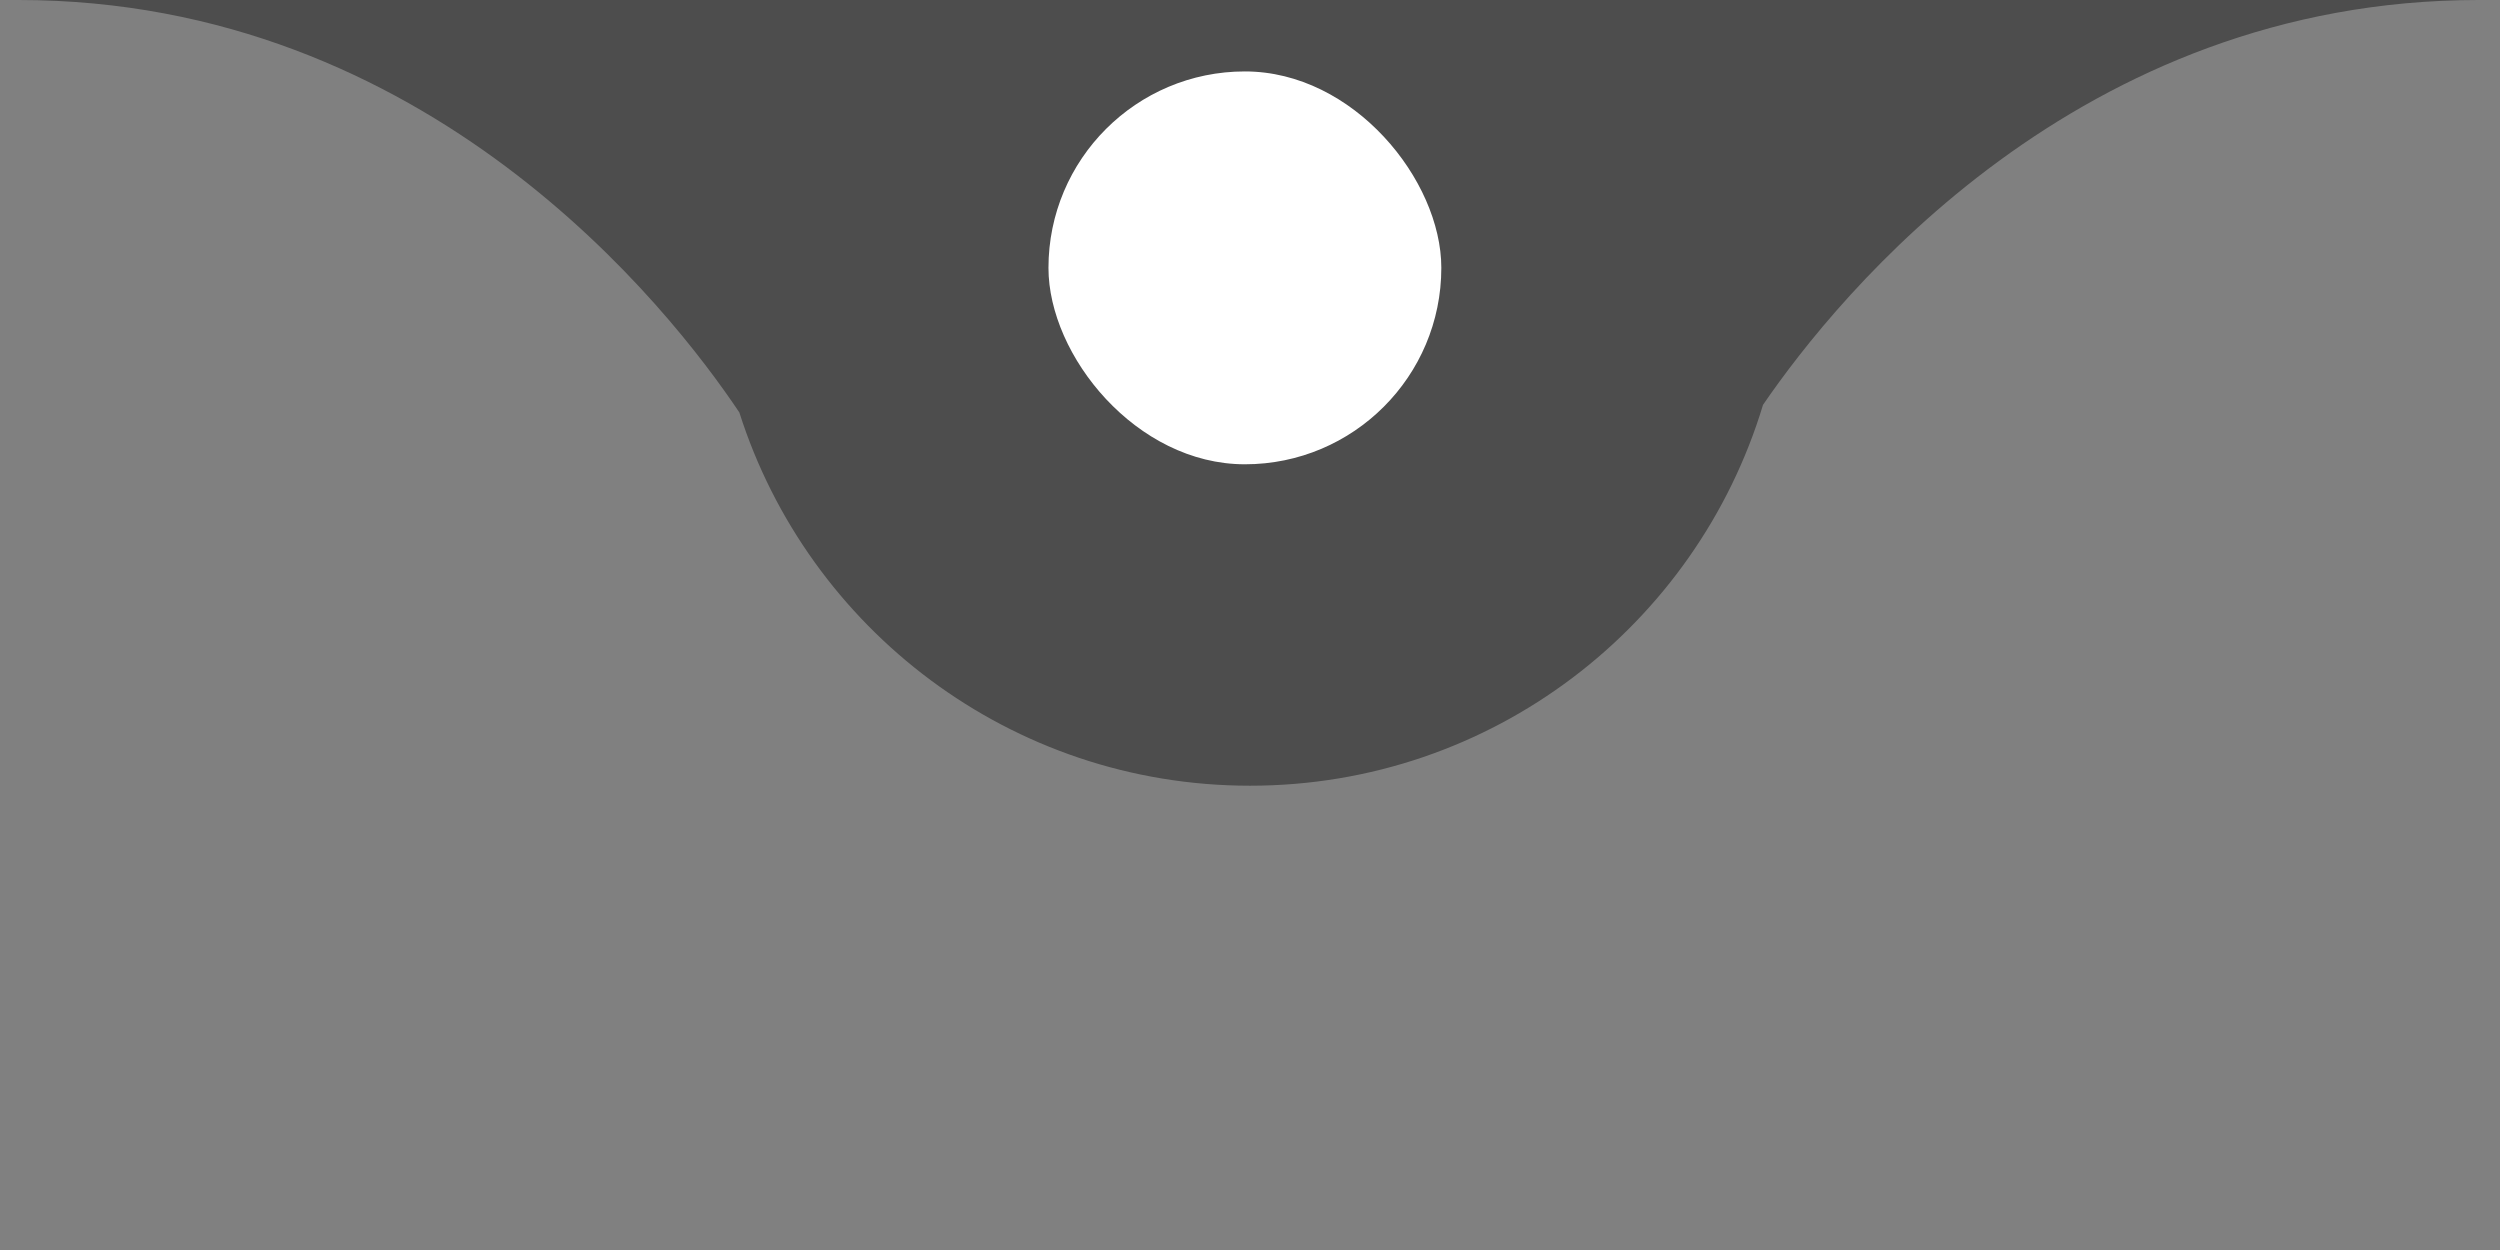 <svg fill="none" height="35" viewBox="0 0 70 35" width="70" xmlns="http://www.w3.org/2000/svg">
  <rect x="0" y="0" width="70" height="35" fill="#808080" stroke="none"/>
  <path clip-rule="evenodd" d="m20.702 11.549c-1.953-2.918-8.7-11.549-20.181-11.549l33.236 0v0h2.408v-0h33.236c-11.213 0-17.911 8.233-20.037 11.336-1.86 6.17-7.587 10.664-14.364 10.664-6.698 0-12.371-4.391-14.298-10.451z" fill="#000" fill-rule="evenodd" opacity=".4"/><rect fill="#fff" height="11" rx="5.5" width="11" x="29.357" y="2"/>
</svg>